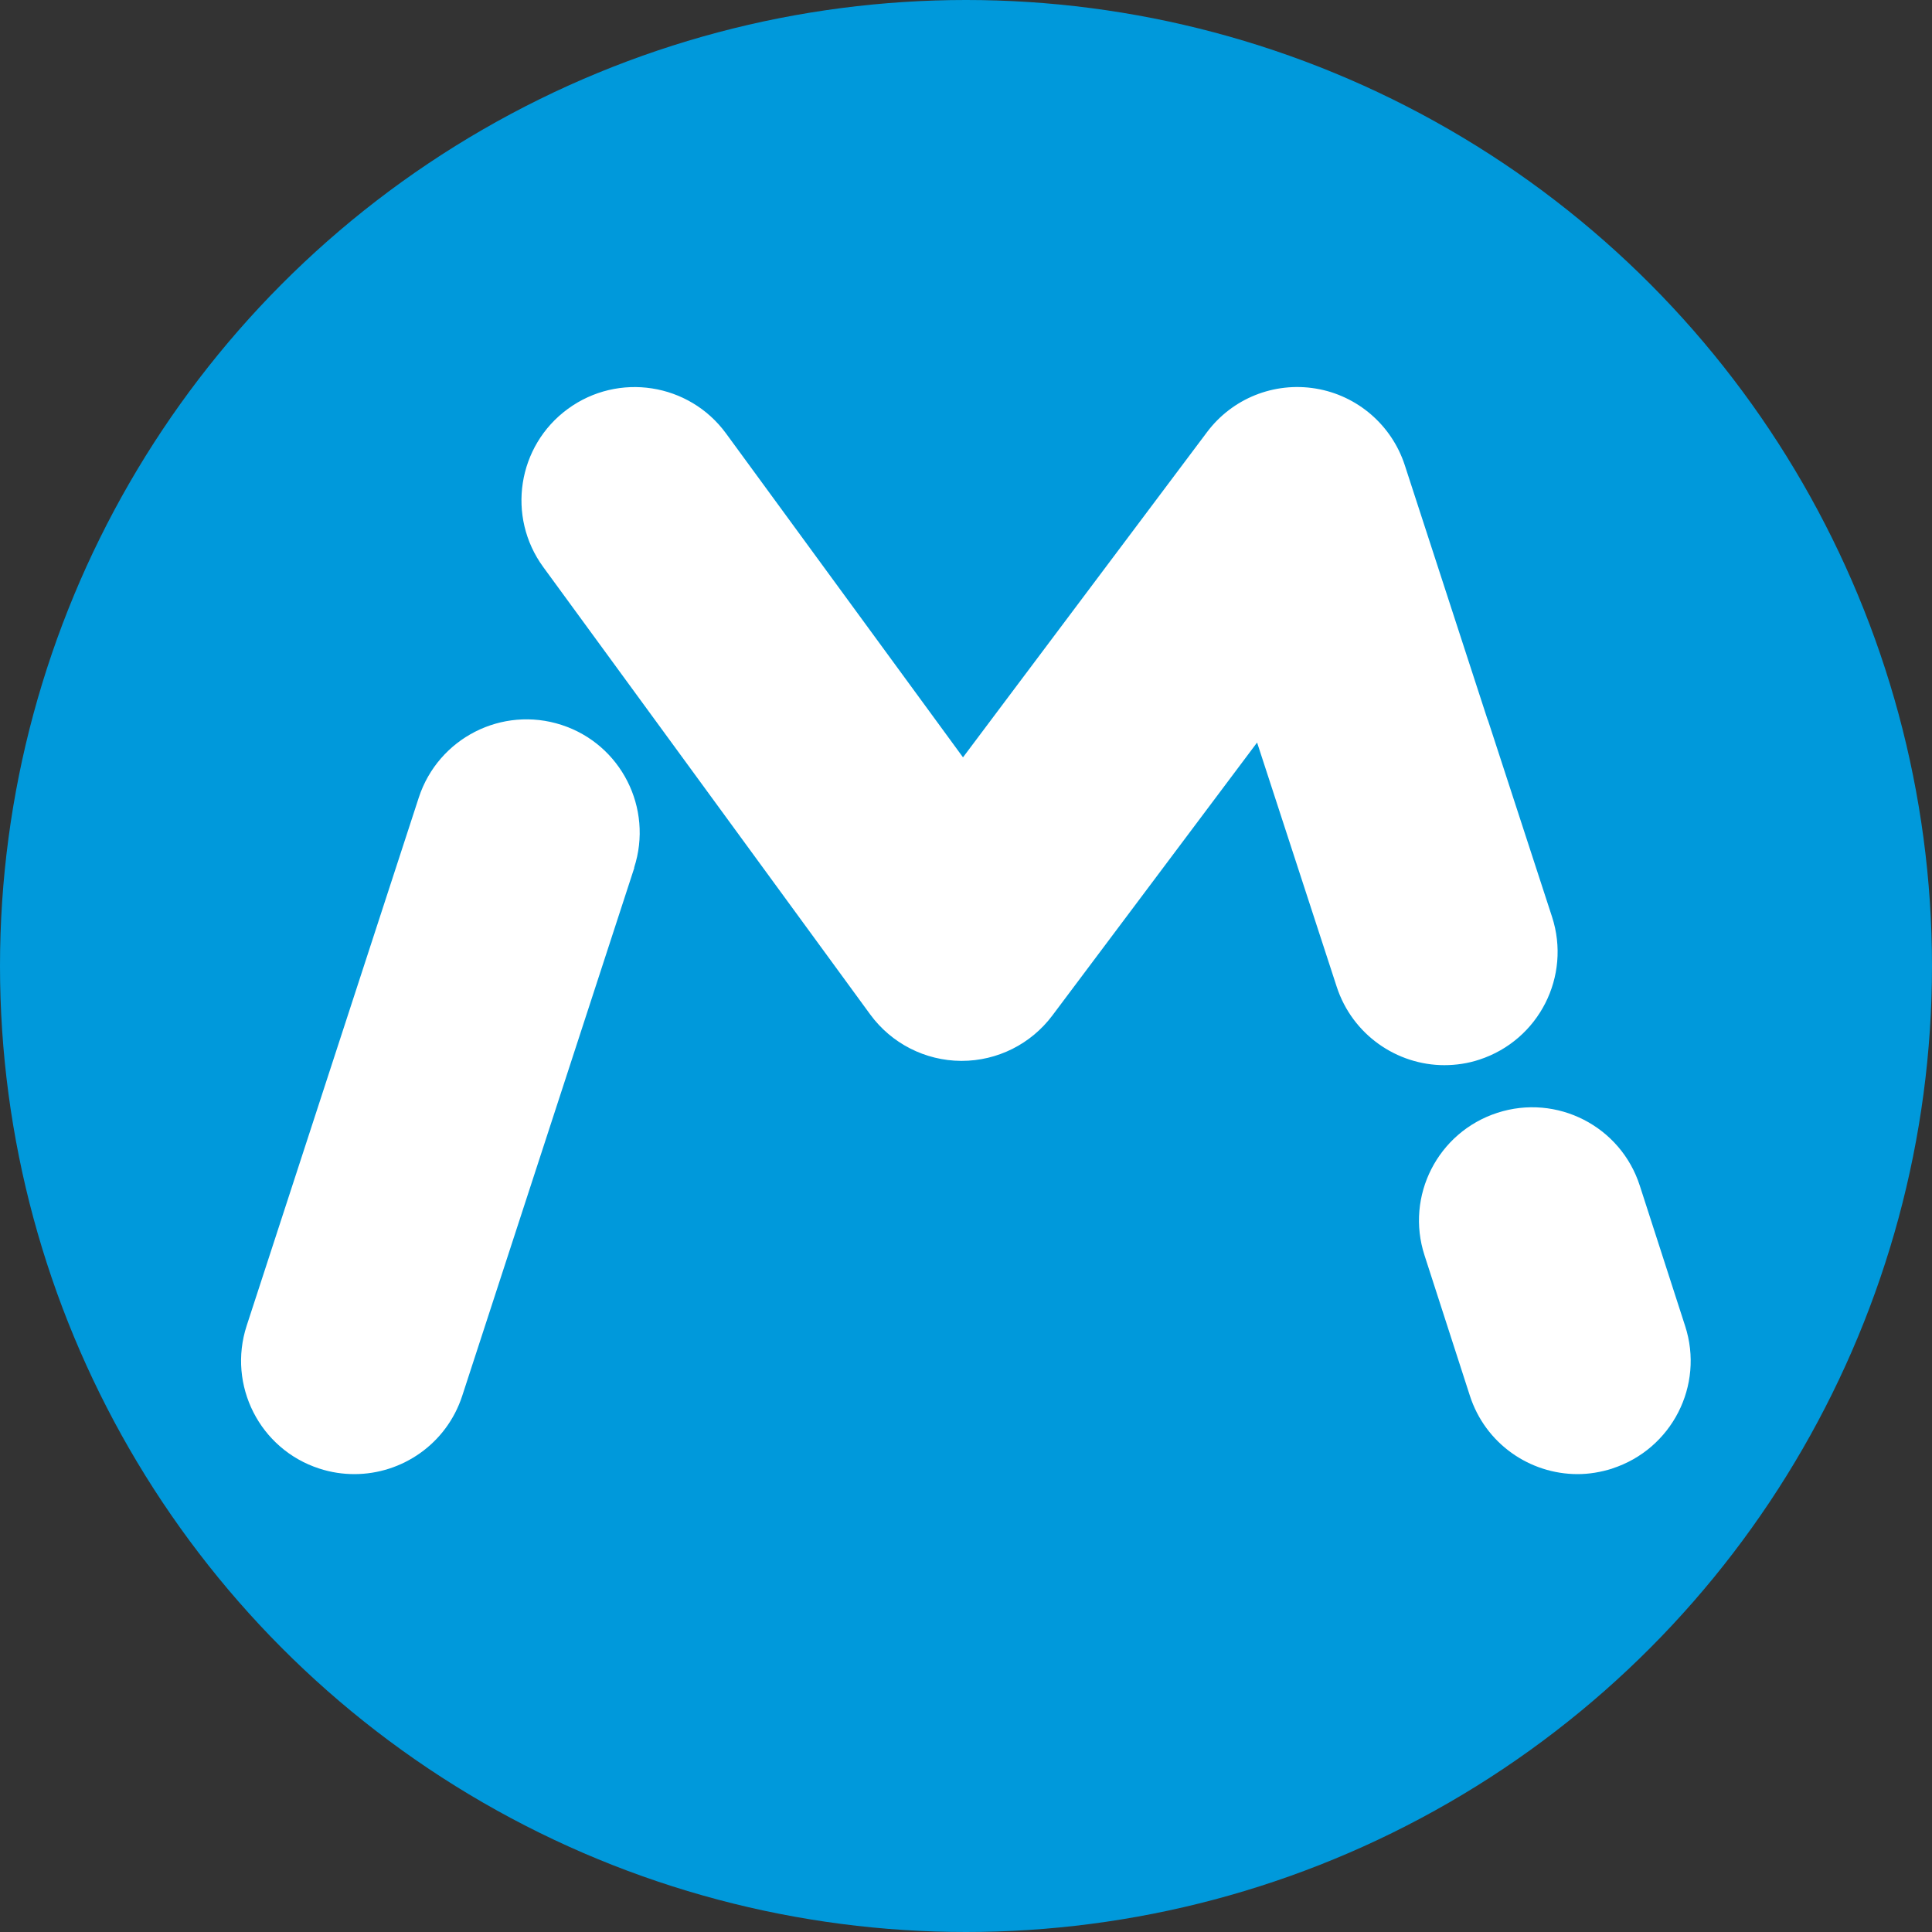 <?xml version="1.0" encoding="UTF-8"?><svg id="Layer_1" xmlns="http://www.w3.org/2000/svg" viewBox="0 0 90 90"><rect x="0" y="0" width="90" height="90" fill="#333333" stroke="none"/><circle cx="45" cy="45" r="45" fill="#0099db"/><g><path d="m29.55,40.42l-8.02,24.61c-.73,2.23-2.8,3.64-5.02,3.64-.54,0-1.09-.08-1.64-.26-2.77-.9-4.28-3.88-3.38-6.65l8.02-24.61c.91-2.77,3.88-4.28,6.65-3.38,2.77.9,4.28,3.88,3.38,6.65Z" fill="#fff"/><path d="m67.29,49.62c-2.22,0-4.29-1.42-5.02-3.65l-3.71-11.38-9.54,12.72c-1,1.33-2.56,2.11-4.22,2.11h-.03c-1.67-.01-3.24-.81-4.23-2.16l-15.23-20.84c-1.72-2.35-1.21-5.65,1.14-7.37,2.35-1.72,5.65-1.21,7.37,1.14l11.04,15.09,11.36-15.14c1.18-1.58,3.13-2.36,5.07-2.04,1.94.32,3.54,1.7,4.15,3.57l3.85,11.83s.01.03.02.04l.2.61,2.79,8.56c.9,2.77-.61,5.74-3.38,6.65-.54.18-1.1.26-1.64.26Z" fill="#fff"/><path d="m75.11,68.41c-.54.17-1.08.26-1.62.26-2.23,0-4.3-1.42-5.02-3.66l-2.11-6.53c-.9-2.77.62-5.74,3.39-6.64,2.77-.9,5.75.62,6.64,3.4l2.11,6.53c.9,2.77-.62,5.74-3.4,6.64Z" fill="#fff"/></g></svg>